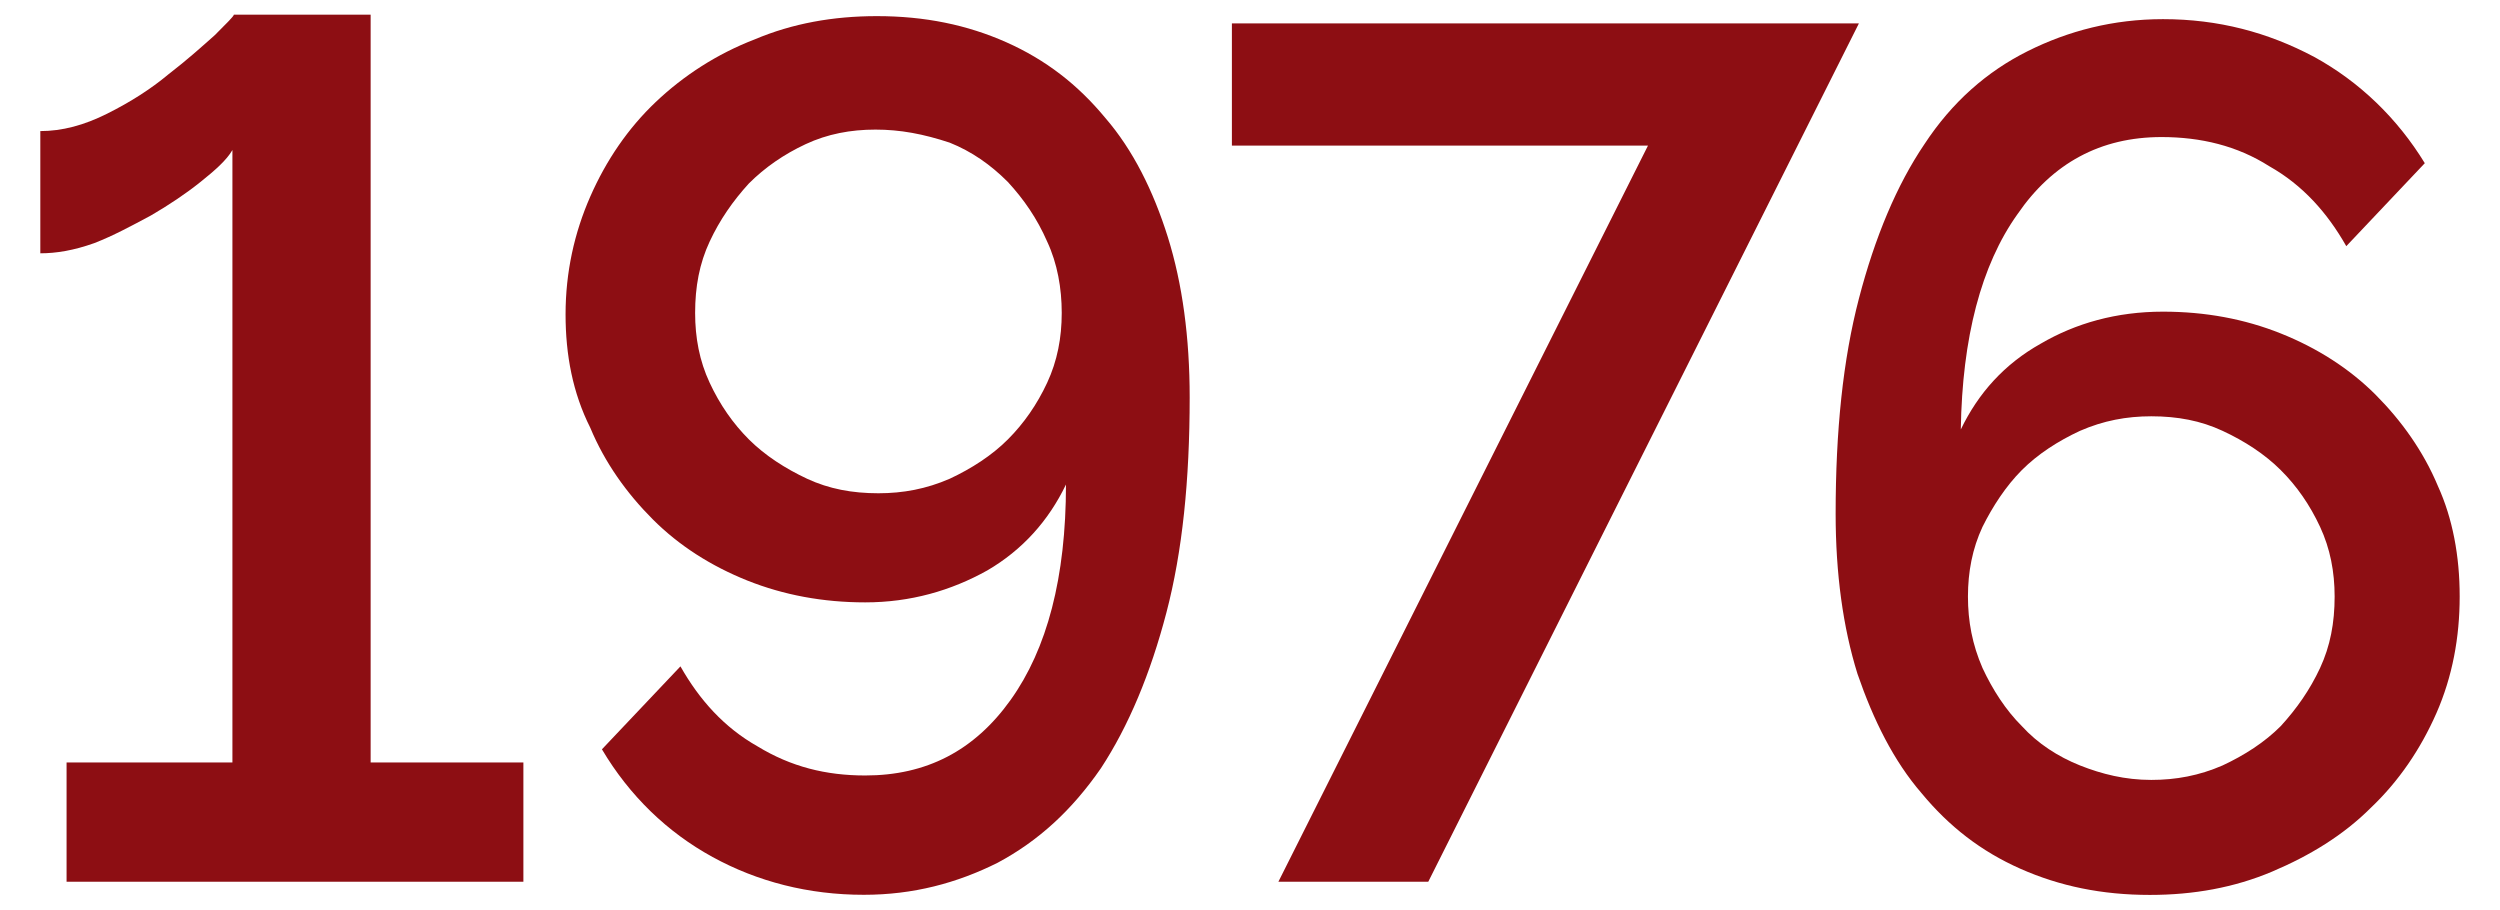 <?xml version="1.0" encoding="utf-8"?>
<!-- Generator: Adobe Illustrator 15.1.0, SVG Export Plug-In . SVG Version: 6.00 Build 0)  -->
<!DOCTYPE svg PUBLIC "-//W3C//DTD SVG 1.1//EN" "http://www.w3.org/Graphics/SVG/1.1/DTD/svg11.dtd">
<svg version="1.1" id="Layer_1" xmlns="http://www.w3.org/2000/svg" xmlns:xlink="http://www.w3.org/1999/xlink" x="0px" y="0px"
	 width="62px" height="22.558px" viewBox="266.818 409.846 62 22.558" enable-background="new 266.818 409.846 62 22.558"
	 xml:space="preserve">
<path fill="#8D0E13" d="M279.798,428.755v2.958h-11.329v-2.958h4.113v-15.188c-0.145,0.252-0.434,0.505-0.794,0.793
	c-0.36,0.289-0.794,0.578-1.228,0.83c-0.469,0.252-0.938,0.505-1.406,0.686c-0.506,0.18-0.938,0.252-1.336,0.252v-3.031
	c0.541,0,1.084-0.144,1.66-0.433c0.578-0.289,1.084-0.613,1.516-0.974c0.469-0.361,0.83-0.687,1.154-0.975
	c0.289-0.289,0.47-0.469,0.47-0.505h3.392v18.545H279.798z"/>
<path fill="#8D0E13" d="M280.844,417.643c0-1.046,0.217-2.021,0.613-2.923c0.396-0.901,0.938-1.694,1.624-2.345
	s1.515-1.191,2.453-1.552c0.938-0.397,1.948-0.577,3.03-0.577c1.19,0,2.238,0.216,3.211,0.648c0.975,0.434,1.769,1.047,2.455,1.877
	c0.686,0.794,1.189,1.804,1.551,2.957c0.361,1.155,0.541,2.49,0.541,3.97c0,2.057-0.18,3.825-0.577,5.34
	c-0.396,1.515-0.938,2.813-1.624,3.86c-0.723,1.046-1.551,1.804-2.563,2.345c-1.01,0.505-2.093,0.794-3.318,0.794
	c-1.371,0-2.635-0.325-3.752-0.938c-1.118-0.612-2.057-1.515-2.742-2.67l1.947-2.057c0.47,0.83,1.084,1.516,1.912,1.984
	c0.83,0.506,1.696,0.722,2.67,0.722c1.516,0,2.707-0.613,3.608-1.876c0.902-1.263,1.371-3.03,1.371-5.34
	c-0.433,0.901-1.083,1.624-1.948,2.129c-0.902,0.505-1.912,0.794-3.031,0.794c-1.045,0-2.021-0.182-2.922-0.541
	c-0.901-0.361-1.695-0.866-2.345-1.517c-0.649-0.649-1.19-1.406-1.551-2.272C281.023,419.591,280.844,418.652,280.844,417.643
	L280.844,417.643z M288.529,413.06c-0.613,0-1.19,0.108-1.731,0.361c-0.542,0.253-1.01,0.578-1.407,0.974
	c-0.396,0.434-0.722,0.902-0.974,1.443c-0.253,0.541-0.36,1.119-0.36,1.769c0,0.612,0.107,1.189,0.36,1.73
	c0.252,0.542,0.577,1.01,0.974,1.407c0.397,0.396,0.902,0.722,1.443,0.975c0.542,0.252,1.119,0.36,1.768,0.36
	c0.613,0,1.19-0.108,1.769-0.36c0.541-0.253,1.046-0.578,1.442-0.975c0.397-0.397,0.723-0.866,0.975-1.407s0.361-1.118,0.361-1.73
	c0-0.613-0.108-1.228-0.361-1.769c-0.252-0.577-0.577-1.046-0.975-1.479c-0.433-0.434-0.901-0.758-1.442-0.975
	C289.719,413.168,289.143,413.06,288.529,413.06L288.529,413.06z"/>
<path fill="#8D0E13" d="M307.688,413.457h-10.319v-3.031h15.55l-10.68,21.287h-3.717L307.688,413.457z"/>
<path fill="#8D0E13" d="M327.818,424.642c0,1.012-0.18,1.984-0.576,2.888c-0.396,0.9-0.938,1.694-1.623,2.345
	c-0.686,0.686-1.516,1.19-2.455,1.588c-0.938,0.396-1.947,0.577-3.029,0.577c-1.189,0-2.236-0.217-3.211-0.649
	c-0.975-0.432-1.768-1.047-2.453-1.876c-0.686-0.794-1.191-1.805-1.588-2.959c-0.359-1.153-0.541-2.488-0.541-3.969
	c0-2.056,0.182-3.824,0.578-5.339c0.395-1.516,0.938-2.814,1.623-3.825c0.686-1.046,1.551-1.804,2.563-2.309
	c1.01-0.505,2.127-0.793,3.355-0.793c1.369,0,2.598,0.324,3.752,0.938c1.117,0.613,2.057,1.516,2.74,2.634l-1.947,2.058
	c-0.471-0.83-1.082-1.517-1.912-1.984c-0.793-0.505-1.695-0.722-2.67-0.722c-1.516,0-2.705,0.648-3.572,1.912
	c-0.902,1.263-1.371,3.066-1.406,5.34c0.434-0.902,1.082-1.624,1.984-2.129c0.865-0.505,1.875-0.793,3.031-0.793
	c1.045,0,2.02,0.18,2.922,0.541c0.9,0.36,1.695,0.866,2.346,1.515c0.648,0.65,1.189,1.407,1.551,2.273
	C327.639,422.693,327.82,423.632,327.818,424.642L327.818,424.642z M320.17,429.188c0.613,0,1.189-0.107,1.768-0.359
	c0.543-0.253,1.047-0.577,1.443-0.976c0.396-0.433,0.723-0.9,0.975-1.441c0.252-0.542,0.361-1.119,0.361-1.77
	c0-0.612-0.109-1.189-0.361-1.73s-0.576-1.011-0.975-1.407c-0.396-0.396-0.9-0.722-1.443-0.974
	c-0.541-0.252-1.117-0.361-1.768-0.361c-0.613,0-1.189,0.108-1.768,0.361c-0.543,0.252-1.047,0.577-1.443,0.974
	s-0.723,0.901-0.975,1.407c-0.252,0.541-0.361,1.118-0.361,1.73c0,0.613,0.109,1.19,0.361,1.77c0.252,0.541,0.578,1.046,0.975,1.441
	c0.396,0.435,0.9,0.759,1.443,0.976C318.943,429.044,319.521,429.188,320.17,429.188z"/>
</svg>
